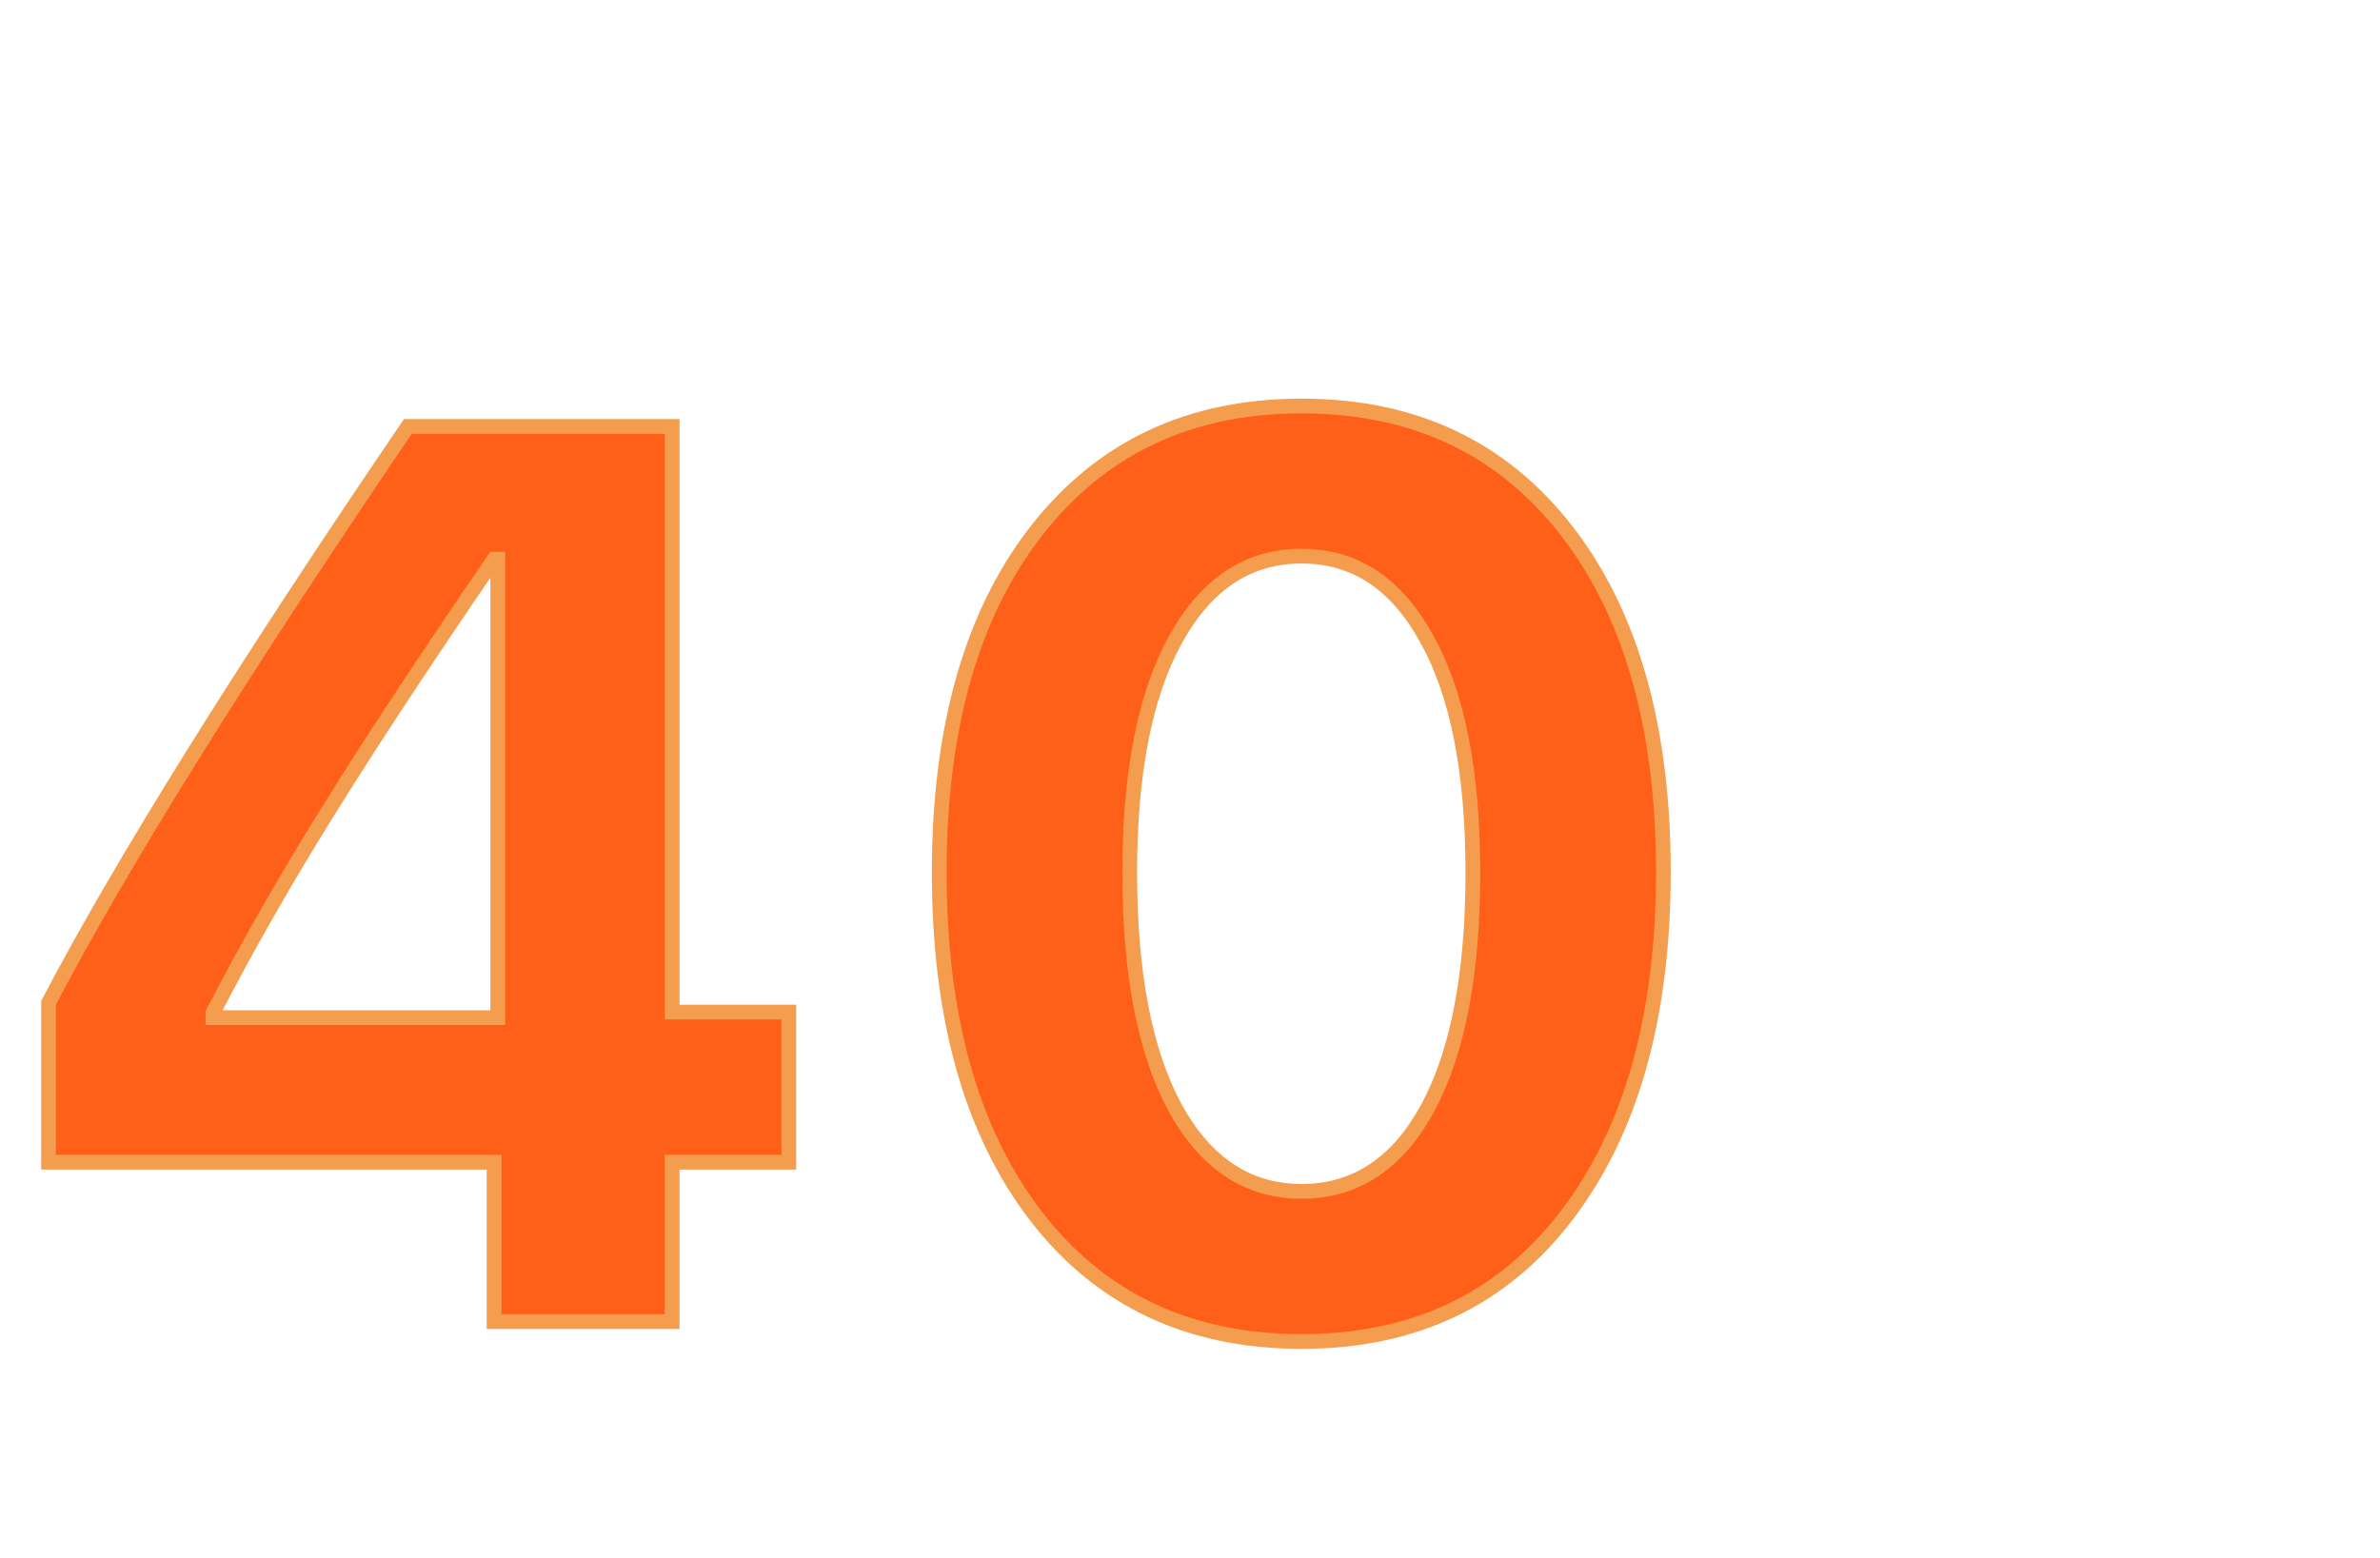 <svg width="281" height="184" viewBox="0 0 281 184" fill="none" xmlns="http://www.w3.org/2000/svg">
<path d="M14.28 16.443C13.868 15.689 13.302 15.114 12.582 14.72C11.861 14.325 11.021 14.128 10.06 14.128C8.997 14.128 8.053 14.368 7.23 14.848C6.407 15.328 5.763 16.015 5.3 16.907C4.837 17.799 4.606 18.828 4.606 19.994C4.606 21.195 4.837 22.241 5.3 23.133C5.781 24.025 6.441 24.711 7.282 25.192C8.122 25.672 9.1 25.912 10.215 25.912C11.587 25.912 12.71 25.552 13.585 24.831C14.46 24.094 15.035 23.073 15.309 21.77H9.134V19.016H18.86V22.155C18.62 23.408 18.105 24.565 17.316 25.629C16.527 26.692 15.507 27.55 14.254 28.202C13.019 28.837 11.63 29.154 10.086 29.154C8.354 29.154 6.784 28.768 5.378 27.996C3.988 27.207 2.89 26.118 2.084 24.728C1.295 23.339 0.901 21.761 0.901 19.994C0.901 18.227 1.295 16.649 2.084 15.26C2.89 13.853 3.988 12.764 5.378 11.992C6.784 11.203 8.345 10.809 10.06 10.809C12.084 10.809 13.843 11.306 15.335 12.301C16.827 13.279 17.856 14.659 18.422 16.443H14.28ZM25.127 13.948V18.45H31.174V21.306H25.127V26.066H31.945V29H21.525V11.014H31.945V13.948H25.127ZM47.441 11.04V13.948H42.655V29H39.053V13.948H34.267V11.04H47.441ZM62.478 11.04C64.365 11.04 66.02 11.409 67.444 12.146C68.885 12.884 69.991 13.939 70.763 15.311C71.552 16.666 71.946 18.244 71.946 20.046C71.946 21.847 71.552 23.425 70.763 24.78C69.991 26.118 68.885 27.155 67.444 27.893C66.02 28.631 64.365 29 62.478 29H56.2V11.04H62.478ZM62.349 25.938C64.236 25.938 65.694 25.423 66.723 24.394C67.752 23.365 68.267 21.915 68.267 20.046C68.267 18.176 67.752 16.718 66.723 15.671C65.694 14.608 64.236 14.076 62.349 14.076H59.802V25.938H62.349ZM78.245 11.04V29H74.643V11.04H78.245ZM88.005 29.18C86.752 29.18 85.62 28.965 84.608 28.536C83.614 28.108 82.825 27.49 82.241 26.684C81.658 25.878 81.358 24.926 81.341 23.828H85.2C85.252 24.565 85.509 25.149 85.972 25.578C86.452 26.006 87.104 26.221 87.927 26.221C88.768 26.221 89.428 26.023 89.909 25.629C90.389 25.217 90.629 24.686 90.629 24.034C90.629 23.502 90.466 23.064 90.14 22.721C89.814 22.378 89.403 22.113 88.905 21.924C88.425 21.718 87.756 21.495 86.898 21.255C85.732 20.912 84.78 20.577 84.042 20.251C83.322 19.908 82.696 19.402 82.164 18.733C81.65 18.047 81.392 17.138 81.392 16.006C81.392 14.943 81.658 14.016 82.19 13.227C82.722 12.438 83.468 11.838 84.428 11.426C85.389 10.997 86.487 10.783 87.722 10.783C89.574 10.783 91.075 11.237 92.224 12.146C93.391 13.039 94.034 14.291 94.154 15.903H90.192C90.157 15.286 89.892 14.78 89.394 14.385C88.914 13.973 88.271 13.768 87.464 13.768C86.761 13.768 86.195 13.948 85.766 14.308C85.355 14.668 85.149 15.191 85.149 15.877C85.149 16.358 85.303 16.761 85.612 17.087C85.938 17.395 86.332 17.653 86.795 17.858C87.276 18.047 87.945 18.27 88.802 18.527C89.969 18.871 90.921 19.214 91.658 19.557C92.396 19.9 93.031 20.414 93.562 21.101C94.094 21.787 94.36 22.687 94.36 23.802C94.36 24.763 94.111 25.655 93.614 26.478C93.116 27.301 92.387 27.962 91.427 28.459C90.466 28.939 89.326 29.18 88.005 29.18ZM96.608 19.994C96.608 18.227 97.003 16.649 97.792 15.26C98.598 13.853 99.687 12.764 101.059 11.992C102.449 11.203 104.001 10.809 105.716 10.809C107.723 10.809 109.482 11.323 110.991 12.352C112.501 13.382 113.555 14.805 114.156 16.623H110.013C109.602 15.766 109.018 15.123 108.264 14.694C107.526 14.265 106.668 14.05 105.691 14.05C104.644 14.05 103.71 14.299 102.886 14.797C102.08 15.277 101.445 15.963 100.982 16.855C100.536 17.747 100.313 18.793 100.313 19.994C100.313 21.178 100.536 22.224 100.982 23.133C101.445 24.025 102.08 24.72 102.886 25.217C103.71 25.698 104.644 25.938 105.691 25.938C106.668 25.938 107.526 25.723 108.264 25.294C109.018 24.848 109.602 24.197 110.013 23.339H114.156C113.555 25.174 112.501 26.607 110.991 27.636C109.499 28.648 107.741 29.154 105.716 29.154C104.001 29.154 102.449 28.768 101.059 27.996C99.687 27.207 98.598 26.118 97.792 24.728C97.003 23.339 96.608 21.761 96.608 19.994ZM125.569 29.18C123.888 29.18 122.344 28.785 120.938 27.996C119.531 27.207 118.416 26.118 117.593 24.728C116.769 23.322 116.358 21.735 116.358 19.968C116.358 18.219 116.769 16.649 117.593 15.26C118.416 13.853 119.531 12.755 120.938 11.966C122.344 11.177 123.888 10.783 125.569 10.783C127.267 10.783 128.811 11.177 130.2 11.966C131.607 12.755 132.713 13.853 133.519 15.26C134.343 16.649 134.754 18.219 134.754 19.968C134.754 21.735 134.343 23.322 133.519 24.728C132.713 26.118 131.607 27.207 130.2 27.996C128.794 28.785 127.25 29.18 125.569 29.18ZM125.569 25.963C126.65 25.963 127.602 25.723 128.425 25.243C129.248 24.745 129.892 24.042 130.355 23.133C130.818 22.224 131.049 21.169 131.049 19.968C131.049 18.768 130.818 17.721 130.355 16.829C129.892 15.92 129.248 15.226 128.425 14.745C127.602 14.265 126.65 14.025 125.569 14.025C124.488 14.025 123.528 14.265 122.687 14.745C121.864 15.226 121.221 15.92 120.757 16.829C120.294 17.721 120.063 18.768 120.063 19.968C120.063 21.169 120.294 22.224 120.757 23.133C121.221 24.042 121.864 24.745 122.687 25.243C123.528 25.723 124.488 25.963 125.569 25.963ZM140.985 11.04V22.155C140.985 23.373 141.302 24.308 141.937 24.96C142.572 25.595 143.464 25.912 144.613 25.912C145.779 25.912 146.68 25.595 147.315 24.96C147.949 24.308 148.267 23.373 148.267 22.155V11.04H151.894V22.13C151.894 23.656 151.56 24.951 150.891 26.015C150.239 27.061 149.356 27.85 148.241 28.382C147.143 28.914 145.917 29.18 144.561 29.18C143.224 29.18 142.006 28.914 140.908 28.382C139.827 27.85 138.97 27.061 138.335 26.015C137.7 24.951 137.383 23.656 137.383 22.13V11.04H140.985ZM170.735 29H167.133L158.977 16.675V29H155.375V11.014H158.977L167.133 23.365V11.014H170.735V29ZM186.517 11.04V13.948H181.731V29H178.129V13.948H173.343V11.04H186.517ZM198.827 11.04V22.155C198.827 23.373 199.144 24.308 199.779 24.96C200.413 25.595 201.305 25.912 202.455 25.912C203.621 25.912 204.522 25.595 205.156 24.96C205.791 24.308 206.108 23.373 206.108 22.155V11.04H209.736V22.13C209.736 23.656 209.402 24.951 208.733 26.015C208.081 27.061 207.197 27.85 206.082 28.382C204.985 28.914 203.758 29.18 202.403 29.18C201.065 29.18 199.847 28.914 198.75 28.382C197.669 27.85 196.811 27.061 196.177 26.015C195.542 24.951 195.225 23.656 195.225 22.13V11.04H198.827ZM226.313 16.598C226.313 17.558 226.081 18.459 225.618 19.299C225.172 20.14 224.46 20.817 223.483 21.332C222.522 21.847 221.304 22.104 219.829 22.104H216.819V29H213.216V11.04H219.829C221.218 11.04 222.402 11.28 223.38 11.761C224.357 12.241 225.086 12.901 225.567 13.742C226.064 14.582 226.313 15.534 226.313 16.598ZM219.675 19.197C220.669 19.197 221.407 18.974 221.887 18.527C222.368 18.064 222.608 17.421 222.608 16.598C222.608 14.848 221.63 13.973 219.675 13.973H216.819V19.197H219.675ZM247.223 11.04V13.948H242.437V29H238.835V13.948H234.049V11.04H247.223ZM258.188 29.18C256.507 29.18 254.963 28.785 253.556 27.996C252.15 27.207 251.035 26.118 250.211 24.728C249.388 23.322 248.976 21.735 248.976 19.968C248.976 18.219 249.388 16.649 250.211 15.26C251.035 13.853 252.15 12.755 253.556 11.966C254.963 11.177 256.507 10.783 258.188 10.783C259.886 10.783 261.43 11.177 262.819 11.966C264.226 12.755 265.332 13.853 266.138 15.26C266.961 16.649 267.373 18.219 267.373 19.968C267.373 21.735 266.961 23.322 266.138 24.728C265.332 26.118 264.226 27.207 262.819 27.996C261.412 28.785 259.869 29.18 258.188 29.18ZM258.188 25.963C259.268 25.963 260.22 25.723 261.044 25.243C261.867 24.745 262.51 24.042 262.973 23.133C263.436 22.224 263.668 21.169 263.668 19.968C263.668 18.768 263.436 17.721 262.973 16.829C262.51 15.92 261.867 15.226 261.044 14.745C260.22 14.265 259.268 14.025 258.188 14.025C257.107 14.025 256.146 14.265 255.306 14.745C254.483 15.226 253.839 15.92 253.376 16.829C252.913 17.721 252.681 18.768 252.681 19.968C252.681 21.169 252.913 22.224 253.376 23.133C253.839 24.042 254.483 24.745 255.306 25.243C256.146 25.723 257.107 25.963 258.188 25.963Z" fill="white"/>
<path d="M3.758 173.489L4.19 174.256L2.876 174.745L4.19 175.234L3.749 176.021L2.656 175.158L2.857 176.548H1.975L2.157 175.158L1.064 176.04L0.604 175.225L1.908 174.736L0.604 174.266L1.045 173.48L2.167 174.343L1.975 172.943H2.867L2.656 174.343L3.758 173.489ZM8.59 180.067C7.97 180.067 7.398 179.923 6.874 179.635C6.356 179.341 5.944 178.935 5.637 178.418C5.336 177.893 5.186 177.305 5.186 176.653C5.186 176.001 5.336 175.416 5.637 174.899C5.944 174.381 6.356 173.978 6.874 173.691C7.398 173.397 7.97 173.25 8.59 173.25C9.216 173.25 9.788 173.397 10.306 173.691C10.83 173.978 11.242 174.381 11.543 174.899C11.843 175.416 11.994 176.001 11.994 176.653C11.994 177.305 11.843 177.893 11.543 178.418C11.242 178.935 10.83 179.341 10.306 179.635C9.788 179.923 9.216 180.067 8.59 180.067ZM8.59 179.117C9.031 179.117 9.424 179.018 9.769 178.82C10.114 178.616 10.383 178.328 10.575 177.957C10.773 177.58 10.872 177.146 10.872 176.653C10.872 176.161 10.773 175.73 10.575 175.359C10.383 174.988 10.114 174.704 9.769 174.506C9.424 174.307 9.031 174.208 8.59 174.208C8.149 174.208 7.756 174.307 7.411 174.506C7.065 174.704 6.794 174.988 6.596 175.359C6.404 175.73 6.308 176.161 6.308 176.653C6.308 177.146 6.404 177.58 6.596 177.957C6.794 178.328 7.065 178.616 7.411 178.82C7.756 179.018 8.149 179.117 8.59 179.117ZM15.735 174.63C16.15 174.63 16.521 174.717 16.847 174.889C17.179 175.062 17.438 175.317 17.623 175.656C17.809 175.995 17.901 176.404 17.901 176.883V180H16.818V177.046C16.818 176.573 16.7 176.212 16.463 175.963C16.227 175.707 15.904 175.579 15.495 175.579C15.086 175.579 14.76 175.707 14.517 175.963C14.28 176.212 14.162 176.573 14.162 177.046V180H13.069V174.717H14.162V175.321C14.341 175.103 14.568 174.934 14.843 174.812C15.124 174.691 15.421 174.63 15.735 174.63ZM25.804 178.638H23.014L22.534 180H21.393L23.781 173.326H25.046L27.434 180H26.283L25.804 178.638ZM25.497 177.746L24.413 174.649L23.32 177.746H25.497ZM29.565 172.904V180H28.472V172.904H29.565ZM32.093 172.904V180H31V172.904H32.093ZM40.036 178.638H37.246L36.766 180H35.625L38.013 173.326H39.278L41.666 180H40.515L40.036 178.638ZM39.729 177.746L38.645 174.649L37.553 177.746H39.729ZM45.369 174.63C45.785 174.63 46.155 174.717 46.481 174.889C46.814 175.062 47.073 175.317 47.258 175.656C47.443 175.995 47.536 176.404 47.536 176.883V180H46.453V177.046C46.453 176.573 46.334 176.212 46.098 175.963C45.861 175.707 45.539 175.579 45.13 175.579C44.72 175.579 44.394 175.707 44.151 175.963C43.915 176.212 43.797 176.573 43.797 177.046V180H42.704V174.717H43.797V175.321C43.976 175.103 44.203 174.934 44.477 174.812C44.759 174.691 45.056 174.63 45.369 174.63ZM51.596 174.63C52.011 174.63 52.382 174.717 52.708 174.889C53.04 175.062 53.299 175.317 53.484 175.656C53.67 175.995 53.763 176.404 53.763 176.883V180H52.679V177.046C52.679 176.573 52.561 176.212 52.324 175.963C52.088 175.707 51.765 175.579 51.356 175.579C50.947 175.579 50.621 175.707 50.378 175.963C50.142 176.212 50.023 176.573 50.023 177.046V180H48.93V174.717H50.023V175.321C50.202 175.103 50.429 174.934 50.704 174.812C50.985 174.691 51.282 174.63 51.596 174.63ZM59.941 174.717V180H58.848V179.376C58.676 179.594 58.449 179.766 58.167 179.894C57.893 180.015 57.599 180.076 57.285 180.076C56.87 180.076 56.496 179.99 56.163 179.817C55.837 179.645 55.579 179.389 55.387 179.05C55.202 178.712 55.109 178.302 55.109 177.823V174.717H56.192V177.66C56.192 178.133 56.31 178.497 56.547 178.753C56.783 179.002 57.106 179.127 57.515 179.127C57.925 179.127 58.247 179.002 58.484 178.753C58.727 178.497 58.848 178.133 58.848 177.66V174.717H59.941ZM61.019 177.334C61.019 176.804 61.128 176.334 61.345 175.925C61.569 175.516 61.869 175.199 62.246 174.975C62.63 174.745 63.052 174.63 63.512 174.63C63.927 174.63 64.288 174.713 64.595 174.88C64.909 175.039 65.158 175.241 65.343 175.484V174.717H66.446V180H65.343V179.213C65.158 179.463 64.905 179.67 64.586 179.837C64.266 180.003 63.902 180.086 63.493 180.086C63.039 180.086 62.623 179.971 62.246 179.741C61.869 179.504 61.569 179.178 61.345 178.763C61.128 178.341 61.019 177.865 61.019 177.334ZM65.343 177.353C65.343 176.989 65.266 176.673 65.113 176.404C64.966 176.136 64.771 175.931 64.528 175.79C64.285 175.65 64.023 175.579 63.742 175.579C63.461 175.579 63.199 175.65 62.956 175.79C62.713 175.925 62.515 176.126 62.361 176.394C62.214 176.657 62.141 176.97 62.141 177.334C62.141 177.698 62.214 178.018 62.361 178.293C62.515 178.568 62.713 178.779 62.956 178.926C63.205 179.066 63.467 179.137 63.742 179.137C64.023 179.137 64.285 179.066 64.528 178.926C64.771 178.785 64.966 178.58 65.113 178.312C65.266 178.037 65.343 177.718 65.343 177.353ZM68.974 172.904V180H67.881V172.904H68.974ZM77.56 175.321C77.56 175.659 77.48 175.979 77.32 176.279C77.16 176.58 76.905 176.826 76.553 177.018C76.201 177.203 75.751 177.296 75.201 177.296H73.993V180H72.9V173.336H75.201C75.713 173.336 76.144 173.425 76.496 173.604C76.853 173.777 77.119 174.013 77.291 174.314C77.47 174.614 77.56 174.95 77.56 175.321ZM75.201 176.404C75.617 176.404 75.927 176.311 76.131 176.126C76.336 175.934 76.438 175.666 76.438 175.321C76.438 174.592 76.026 174.228 75.201 174.228H73.993V176.404H75.201ZM79.695 172.904V180H78.602V172.904H79.695ZM80.766 177.334C80.766 176.804 80.875 176.334 81.092 175.925C81.316 175.516 81.616 175.199 81.993 174.975C82.377 174.745 82.799 174.63 83.259 174.63C83.674 174.63 84.035 174.713 84.342 174.88C84.656 175.039 84.905 175.241 85.09 175.484V174.717H86.193V180H85.09V179.213C84.905 179.463 84.652 179.67 84.333 179.837C84.013 180.003 83.649 180.086 83.24 180.086C82.786 180.086 82.37 179.971 81.993 179.741C81.616 179.504 81.316 179.178 81.092 178.763C80.875 178.341 80.766 177.865 80.766 177.334ZM85.09 177.353C85.09 176.989 85.013 176.673 84.86 176.404C84.713 176.136 84.518 175.931 84.275 175.79C84.032 175.65 83.77 175.579 83.489 175.579C83.208 175.579 82.946 175.65 82.703 175.79C82.46 175.925 82.262 176.126 82.108 176.394C81.961 176.657 81.888 176.97 81.888 177.334C81.888 177.698 81.961 178.018 82.108 178.293C82.262 178.568 82.46 178.779 82.703 178.926C82.952 179.066 83.214 179.137 83.489 179.137C83.77 179.137 84.032 179.066 84.275 178.926C84.518 178.785 84.713 178.58 84.86 178.312C85.013 178.037 85.09 177.718 85.09 177.353ZM90.294 174.63C90.709 174.63 91.08 174.717 91.406 174.889C91.738 175.062 91.997 175.317 92.183 175.656C92.368 175.995 92.461 176.404 92.461 176.883V180H91.377V177.046C91.377 176.573 91.259 176.212 91.022 175.963C90.786 175.707 90.463 175.579 90.054 175.579C89.645 175.579 89.319 175.707 89.076 175.963C88.84 176.212 88.721 176.573 88.721 177.046V180H87.628V174.717H88.721V175.321C88.9 175.103 89.127 174.934 89.402 174.812C89.683 174.691 89.981 174.63 90.294 174.63ZM95.772 180.086C95.357 180.086 94.983 180.012 94.651 179.865C94.325 179.712 94.066 179.507 93.874 179.252C93.682 178.99 93.58 178.699 93.567 178.379H94.699C94.718 178.603 94.823 178.791 95.015 178.945C95.213 179.092 95.459 179.165 95.753 179.165C96.06 179.165 96.297 179.108 96.463 178.993C96.635 178.871 96.722 178.718 96.722 178.533C96.722 178.334 96.626 178.187 96.434 178.092C96.249 177.996 95.951 177.89 95.542 177.775C95.146 177.666 94.823 177.561 94.574 177.459C94.325 177.356 94.107 177.2 93.922 176.989C93.743 176.778 93.654 176.5 93.654 176.155C93.654 175.874 93.737 175.618 93.903 175.388C94.069 175.151 94.306 174.966 94.612 174.832C94.926 174.697 95.284 174.63 95.686 174.63C96.287 174.63 96.77 174.784 97.134 175.09C97.505 175.391 97.703 175.803 97.728 176.327H96.635C96.616 176.091 96.52 175.902 96.348 175.762C96.175 175.621 95.942 175.551 95.648 175.551C95.36 175.551 95.14 175.605 94.986 175.714C94.833 175.822 94.756 175.966 94.756 176.145C94.756 176.286 94.807 176.404 94.91 176.5C95.012 176.596 95.136 176.673 95.284 176.73C95.431 176.781 95.648 176.848 95.936 176.931C96.319 177.034 96.632 177.139 96.875 177.248C97.124 177.35 97.339 177.503 97.517 177.708C97.697 177.913 97.789 178.184 97.796 178.523C97.796 178.823 97.713 179.092 97.546 179.328C97.38 179.565 97.144 179.75 96.837 179.884C96.536 180.019 96.182 180.086 95.772 180.086Z" fill="white"/>
<path d="M220.216 67.888C221.955 69.861 222.824 72.528 222.824 75.888C222.824 79.248 221.955 81.915 220.216 83.888C218.497 85.861 216.152 86.848 213.183 86.848C210.233 86.848 207.888 85.861 206.149 83.888C204.411 81.915 203.541 79.248 203.541 75.888C203.541 72.528 204.411 69.861 206.149 67.888C207.888 65.915 210.233 64.928 213.183 64.928C216.133 64.928 218.477 65.915 220.216 67.888ZM210.926 80.137C211.473 81.153 212.225 81.661 213.183 81.661C214.14 81.661 214.892 81.153 215.439 80.137C215.986 79.102 216.26 77.675 216.26 75.859C216.26 74.042 215.986 72.616 215.439 71.58C214.892 70.545 214.14 70.027 213.183 70.027C212.225 70.027 211.473 70.545 210.926 71.58C210.379 72.616 210.106 74.042 210.106 75.859C210.106 77.675 210.379 79.102 210.926 80.137ZM214.824 108.035H207.732L224.143 85.558L238.59 65.749H245.652L229.711 87.61L214.824 108.035ZM249.843 97.661C249.843 101.041 248.974 103.718 247.235 105.691C245.496 107.664 243.152 108.651 240.202 108.651C237.252 108.651 234.907 107.664 233.168 105.691C231.43 103.698 230.56 101.022 230.56 97.661C230.56 94.301 231.43 91.634 233.168 89.661C234.907 87.688 237.252 86.701 240.202 86.701C243.152 86.701 245.496 87.688 247.235 89.661C248.974 91.634 249.843 94.301 249.843 97.661ZM237.945 101.911C238.492 102.926 239.244 103.434 240.202 103.434C241.159 103.434 241.911 102.926 242.458 101.911C243.005 100.875 243.279 99.449 243.279 97.632C243.279 95.815 243.005 94.389 242.458 93.354C241.911 92.318 241.159 91.8 240.202 91.8C239.244 91.8 238.492 92.318 237.945 93.354C237.398 94.389 237.125 95.815 237.125 97.632C237.125 99.449 237.398 100.875 237.945 101.911ZM206.829 128.758C209.033 126.402 212.016 125.224 215.779 125.224C219.542 125.224 222.519 126.402 224.711 128.758C226.915 131.114 228.017 134.314 228.017 138.358C228.017 142.39 226.915 145.585 224.711 147.941C222.507 150.297 219.53 151.475 215.779 151.475C212.016 151.475 209.033 150.297 206.829 147.941C204.637 145.585 203.541 142.39 203.541 138.358C203.541 134.314 204.637 131.114 206.829 128.758ZM220.737 132.011C219.507 130.44 217.854 129.655 215.779 129.655C213.704 129.655 212.046 130.44 210.803 132.011C209.572 133.581 208.957 135.697 208.957 138.358C208.957 141.007 209.572 143.117 210.803 144.688C212.034 146.247 213.693 147.026 215.779 147.026C217.854 147.026 219.507 146.247 220.737 144.688C221.968 143.117 222.584 141.007 222.584 138.358C222.584 135.697 221.968 133.581 220.737 132.011ZM242.157 151.035H236.847V125.663H253.463V130.041H242.157V136.846H252.478V141.048H242.157V151.035ZM267.321 151.035H262.011V125.663H278.627V130.041H267.321V136.846H277.643V141.048H267.321V151.035Z" fill="white"/>
<path d="M274.396 72.1L268.438 68.439L268.605 75.45H266.164L266.332 68.439L260.325 72.124L259.153 69.898L265.279 66.644L259.177 63.413L260.349 61.236L266.332 64.849L266.164 57.91H268.605L268.438 64.873L274.396 61.236L275.617 63.389L269.467 66.668L275.617 69.898L274.396 72.1Z" fill="white"/>
<g filter="url(#filter0_d_5508_1512)">
<mask id="path-5-outside-1_5508_1512" maskUnits="userSpaceOnUse" x="4" y="46.084" width="194" height="114" fill="black">
<rect fill="white" x="4" y="46.084" width="194" height="114"/>
<path d="M58.334 156.083V137.255H5.732V118.427C14.328 102.016 28.468 79.329 48.151 50.367H79.36V119.526H93.133V137.255H79.36V156.083H58.334ZM25.146 119.599V120.185H58.774V66.045H58.334C50.178 77.962 43.633 87.901 38.7 95.862C33.767 103.774 29.249 111.687 25.146 119.599ZM184.96 143.556C177.39 153.47 166.962 158.428 153.677 158.428C140.392 158.428 129.94 153.495 122.321 143.629C114.702 133.714 110.892 120.185 110.892 103.042C110.892 85.996 114.702 72.565 122.321 62.748C129.989 52.882 140.441 47.949 153.677 47.949C166.913 47.949 177.341 52.857 184.96 62.675C192.579 72.492 196.389 85.923 196.389 102.969C196.389 120.063 192.579 133.592 184.96 143.556ZM138.732 130.808C142.346 137.402 147.328 140.698 153.677 140.698C160.027 140.698 164.984 137.426 168.549 130.881C172.115 124.288 173.897 115.008 173.897 103.042C173.897 91.173 172.09 81.991 168.476 75.495C164.911 68.951 159.978 65.678 153.677 65.678C147.377 65.678 142.419 68.951 138.805 75.495C135.191 82.04 133.384 91.222 133.384 103.042C133.384 114.959 135.166 124.215 138.732 130.808Z"/>
</mask>
<path d="M58.334 156.083V137.255H5.732V118.427C14.328 102.016 28.468 79.329 48.151 50.367H79.36V119.526H93.133V137.255H79.36V156.083H58.334ZM25.146 119.599V120.185H58.774V66.045H58.334C50.178 77.962 43.633 87.901 38.7 95.862C33.767 103.774 29.249 111.687 25.146 119.599ZM184.96 143.556C177.39 153.47 166.962 158.428 153.677 158.428C140.392 158.428 129.94 153.495 122.321 143.629C114.702 133.714 110.892 120.185 110.892 103.042C110.892 85.996 114.702 72.565 122.321 62.748C129.989 52.882 140.441 47.949 153.677 47.949C166.913 47.949 177.341 52.857 184.96 62.675C192.579 72.492 196.389 85.923 196.389 102.969C196.389 120.063 192.579 133.592 184.96 143.556ZM138.732 130.808C142.346 137.402 147.328 140.698 153.677 140.698C160.027 140.698 164.984 137.426 168.549 130.881C172.115 124.288 173.897 115.008 173.897 103.042C173.897 91.173 172.09 81.991 168.476 75.495C164.911 68.951 159.978 65.678 153.677 65.678C147.377 65.678 142.419 68.951 138.805 75.495C135.191 82.04 133.384 91.222 133.384 103.042C133.384 114.959 135.166 124.215 138.732 130.808Z" fill="#FF6019"/>
<path d="M58.334 156.083H57.464V156.954H58.334V156.083ZM58.334 137.255H59.204V136.385H58.334V137.255ZM5.732 137.255H4.862V138.125H5.732V137.255ZM5.732 118.427L4.961 118.023L4.862 118.213V118.427H5.732ZM48.151 50.367V49.496H47.69L47.431 49.877L48.151 50.367ZM79.36 50.367H80.23V49.496H79.36V50.367ZM79.36 119.526H78.49V120.396H79.36V119.526ZM93.133 119.526H94.004V118.656H93.133V119.526ZM93.133 137.255V138.125H94.004V137.255H93.133ZM79.36 137.255V136.385H78.49V137.255H79.36ZM79.36 156.083V156.954H80.23V156.083H79.36ZM25.146 119.599L24.374 119.199L24.276 119.387V119.599H25.146ZM25.146 120.185H24.276V121.055H25.146V120.185ZM58.774 120.185V121.055H59.644V120.185H58.774ZM58.774 66.045H59.644V65.174H58.774V66.045ZM58.334 66.045V65.174H57.875L57.616 65.553L58.334 66.045ZM38.7 95.862L39.438 96.323L39.439 96.32L38.7 95.862ZM59.204 156.083V137.255H57.464V156.083H59.204ZM58.334 136.385H5.732V138.125H58.334V136.385ZM6.602 137.255V118.427H4.862V137.255H6.602ZM6.503 118.831C15.075 102.465 29.193 79.811 48.87 50.856L47.431 49.877C27.743 78.848 13.581 101.568 4.961 118.023L6.503 118.831ZM48.151 51.237H79.36V49.496H48.151V51.237ZM78.49 50.367V119.526H80.23V50.367H78.49ZM79.36 120.396H93.133V118.656H79.36V120.396ZM92.263 119.526V137.255H94.004V119.526H92.263ZM93.133 136.385H79.36V138.125H93.133V136.385ZM78.49 137.255V156.083H80.23V137.255H78.49ZM79.36 155.213H58.334V156.954H79.36V155.213ZM24.276 119.599V120.185H26.016V119.599H24.276ZM25.146 121.055H58.774V119.315H25.146V121.055ZM59.644 120.185V66.045H57.904V120.185H59.644ZM58.774 65.174H58.334V66.915H58.774V65.174ZM57.616 65.553C49.456 77.476 42.903 87.427 37.96 95.404L39.439 96.32C44.363 88.375 50.9 78.448 59.052 66.536L57.616 65.553ZM37.962 95.402C33.017 103.333 28.488 111.265 24.374 119.199L25.919 120C30.01 112.109 34.517 104.216 39.438 96.323L37.962 95.402ZM184.96 143.556L184.269 143.027L184.268 143.028L184.96 143.556ZM122.321 143.629L121.631 144.159L121.632 144.161L122.321 143.629ZM122.321 62.748L121.634 62.214L121.634 62.214L122.321 62.748ZM138.732 130.808L137.966 131.222L137.969 131.226L138.732 130.808ZM168.549 130.881L169.313 131.298L169.315 131.295L168.549 130.881ZM168.476 75.495L167.712 75.912L167.716 75.918L168.476 75.495ZM138.805 75.495L138.043 75.075L138.805 75.495ZM184.268 143.028C176.875 152.711 166.711 157.558 153.677 157.558V159.298C167.213 159.298 177.904 154.23 185.652 144.084L184.268 143.028ZM153.677 157.558C140.641 157.558 130.452 152.734 123.01 143.097L121.632 144.161C129.429 154.256 140.143 159.298 153.677 159.298V157.558ZM123.011 143.099C115.545 133.384 111.762 120.064 111.762 103.042H110.022C110.022 120.307 113.859 134.045 121.631 144.159L123.011 143.099ZM111.762 103.042C111.762 86.118 115.545 72.898 123.008 63.281L121.634 62.214C113.859 72.232 110.022 85.874 110.022 103.042H111.762ZM123.008 63.282C130.5 53.642 140.691 48.819 153.677 48.819V47.079C140.191 47.079 129.478 52.122 121.634 62.214L123.008 63.282ZM153.677 48.819C166.665 48.819 176.83 53.619 184.273 63.208L185.647 62.141C177.851 52.096 167.162 47.079 153.677 47.079V48.819ZM184.273 63.208C191.736 72.825 195.519 86.045 195.519 102.969H197.259C197.259 85.801 193.422 72.159 185.647 62.141L184.273 63.208ZM195.519 102.969C195.519 119.94 191.736 133.262 184.269 143.027L185.651 144.084C193.422 133.922 197.259 120.186 197.259 102.969H195.519ZM137.969 131.226C141.702 138.037 146.946 141.569 153.677 141.569V139.828C147.71 139.828 142.99 136.766 139.495 130.39L137.969 131.226ZM153.677 141.569C160.407 141.569 165.627 138.064 169.313 131.298L167.785 130.465C164.34 136.789 159.647 139.828 153.677 139.828V141.569ZM169.315 131.295C172.978 124.52 174.767 115.075 174.767 103.042H173.027C173.027 114.941 171.251 124.055 167.784 130.468L169.315 131.295ZM174.767 103.042C174.767 91.105 172.953 81.753 169.236 75.072L167.716 75.918C171.227 82.23 173.027 91.242 173.027 103.042H174.767ZM169.24 75.079C165.556 68.316 160.36 64.808 153.677 64.808V66.548C159.595 66.548 164.266 69.585 167.712 75.912L169.24 75.079ZM153.677 64.808C146.995 64.808 141.777 68.315 138.043 75.075L139.567 75.916C143.062 69.587 147.758 66.548 153.677 66.548V64.808ZM138.043 75.075C134.328 81.802 132.514 91.152 132.514 103.042H134.254C134.254 91.292 136.053 82.278 139.567 75.916L138.043 75.075ZM132.514 103.042C132.514 115.027 134.303 124.448 137.966 131.222L139.497 130.394C136.029 123.981 134.254 114.891 134.254 103.042H132.514Z" fill="#F59D4E" mask="url(#path-5-outside-1_5508_1512)"/>
</g>
<defs>
<filter id="filter0_d_5508_1512" x="3.557" y="45.774" width="195.007" height="114.829" filterUnits="userSpaceOnUse" color-interpolation-filters="sRGB">
<feFlood flood-opacity="0" result="BackgroundImageFix"/>
<feColorMatrix in="SourceAlpha" type="matrix" values="0 0 0 0 0 0 0 0 0 0 0 0 0 0 0 0 0 0 127 0" result="hardAlpha"/>
<feOffset/>
<feGaussianBlur stdDeviation="1.088"/>
<feComposite in2="hardAlpha" operator="out"/>
<feColorMatrix type="matrix" values="0 0 0 0 0.961 0 0 0 0 0.616 0 0 0 0 0.306 0 0 0 1 0"/>
<feBlend mode="normal" in2="BackgroundImageFix" result="effect1_dropShadow_5508_1512"/>
<feBlend mode="normal" in="SourceGraphic" in2="effect1_dropShadow_5508_1512" result="shape"/>
</filter>
</defs>
</svg>

